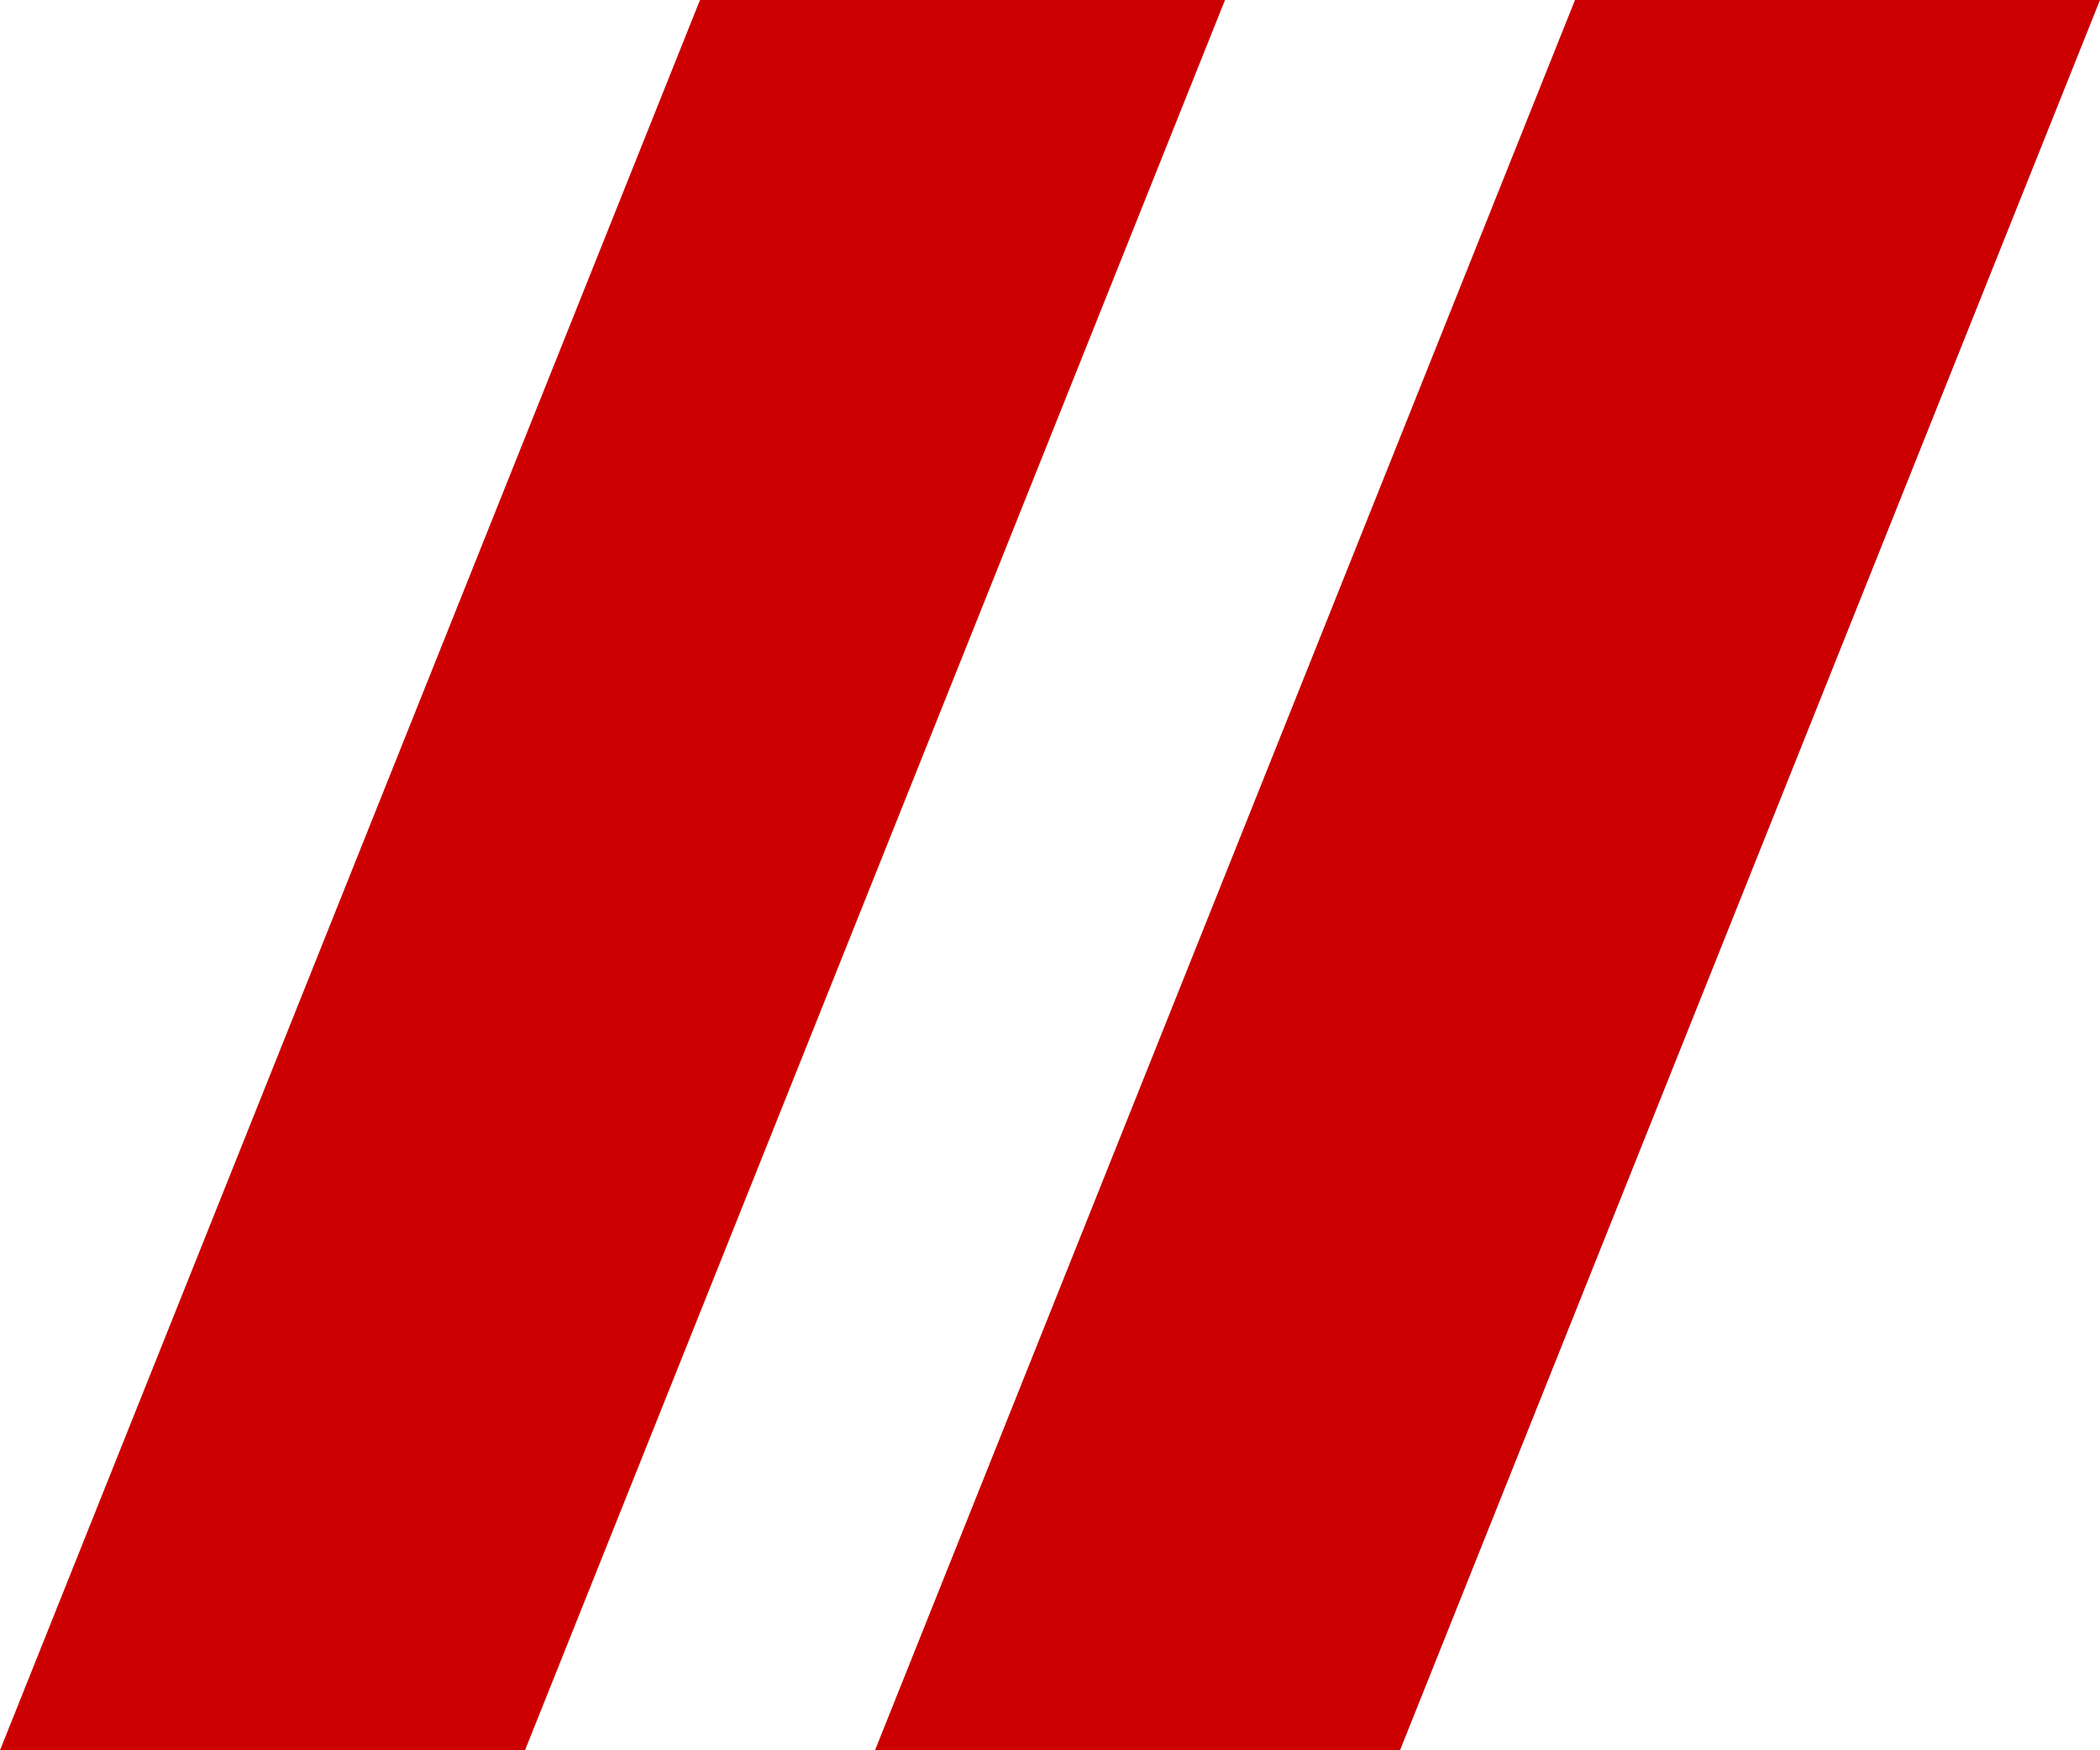 <?xml version="1.0" encoding="UTF-8"?> <svg xmlns="http://www.w3.org/2000/svg" width="66" height="55" viewBox="0 0 66 55" fill="none"> <path fill-rule="evenodd" clip-rule="evenodd" d="M49.5 0H66L44 55H27.5L49.5 0Z" fill="#CC0000"></path> <path fill-rule="evenodd" clip-rule="evenodd" d="M22 0H38.5L16.5 55H0L22 0Z" fill="#CC0000"></path> </svg> 